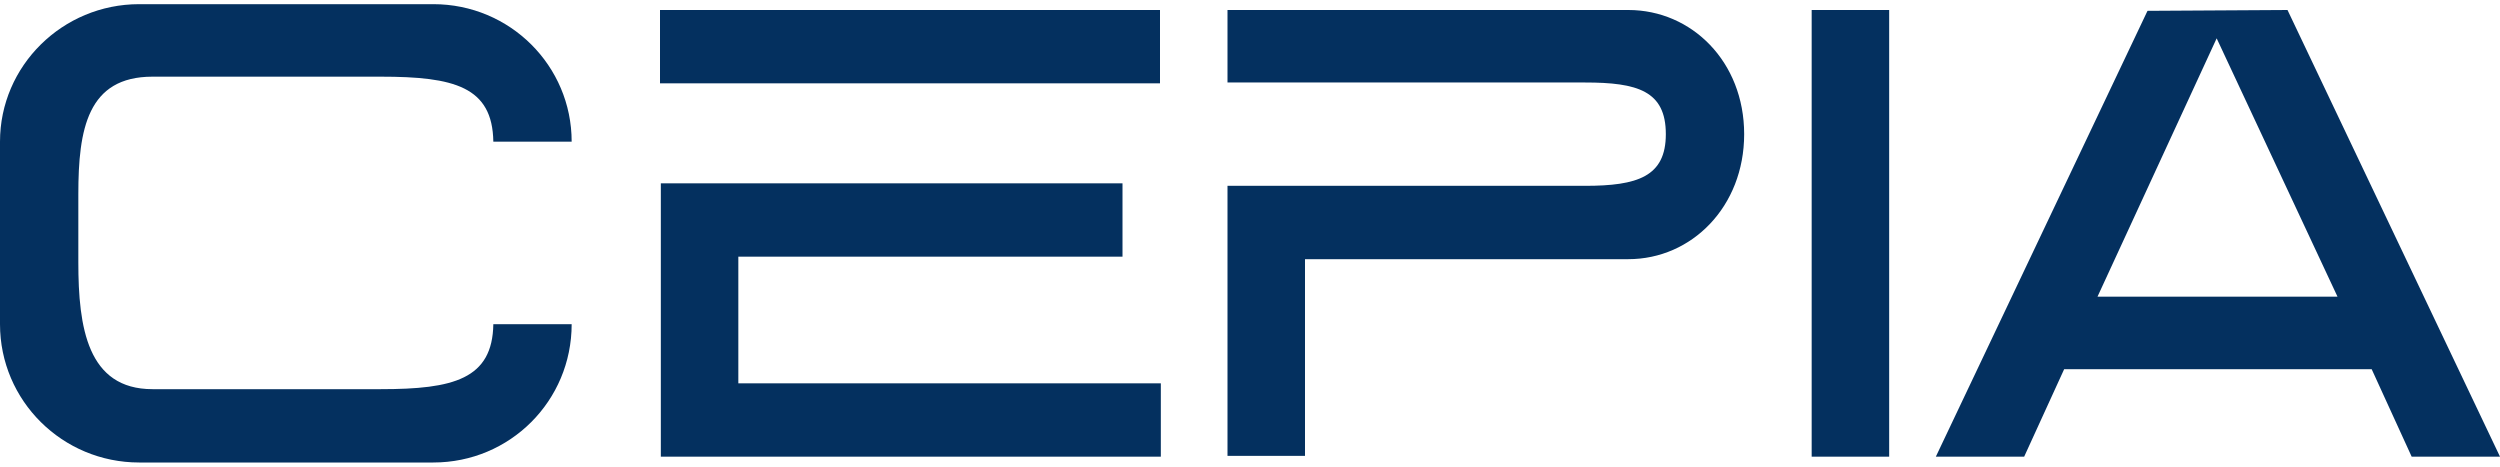 <?xml version="1.0" encoding="utf-8"?>
<!-- Generator: Adobe Illustrator 26.3.1, SVG Export Plug-In . SVG Version: 6.00 Build 0)  -->
<svg version="1.1" id="Calque_1" xmlns="http://www.w3.org/2000/svg" xmlns:xlink="http://www.w3.org/1999/xlink" x="0px" y="0px"
	 viewBox="0 0 300 56" style="enable-background:new 0 0 300 56;" xml:space="preserve">
<style type="text/css">
	.st0{fill:#04305F;}
</style>
<g>
	<path class="st0" d="M45.7,46.7c8.7,0,13.4-1.2,13.5-7.8h9.4c0,9.2-7.4,16.6-16.6,16.6H16.7C7.5,55.5,0,48.1,0,38.9V17
		C0,7.9,7.5,0.5,16.7,0.5H52c9.2,0,16.6,7.4,16.6,16.5h-9.4c-0.1-6.6-4.7-7.8-13.5-7.8H18.3c-7.8,0-8.9,6.3-8.9,14.1v8.2
		c0,7.8,1.1,15.2,8.9,15.2H45.7z"/>
	<path class="st0" d="M79.2,1.2h60V10h-60V1.2z M79.2,22h55.5v8.8H88.6V46h50.7v8.8h-60V22H79.2z"/>
	<path class="st0" d="M195.4,1.2c7.6,0,13.9,6.2,13.9,14.9s-6.3,15-13.9,15h-38.8v23.6h-9.3V22.3h42.9c6.3,0,9.7-1.1,9.7-6.2
		c0-5.2-3.4-6.2-9.7-6.2h-42.9V1.2H195.4z"/>
	<path class="st0" d="M226.7,54.8h-9.3V1.2h9.3V54.8z"/>
	<path class="st0" d="M274.5,1.2L300,54.8h-10.6l-4.8-10.5h-36.9l-4.8,10.5h-10.6l25.4-53.5L274.5,1.2L274.5,1.2z M251.7,35.6h28.8
		L266,4.6L251.7,35.6z"/>
</g>
</svg>
